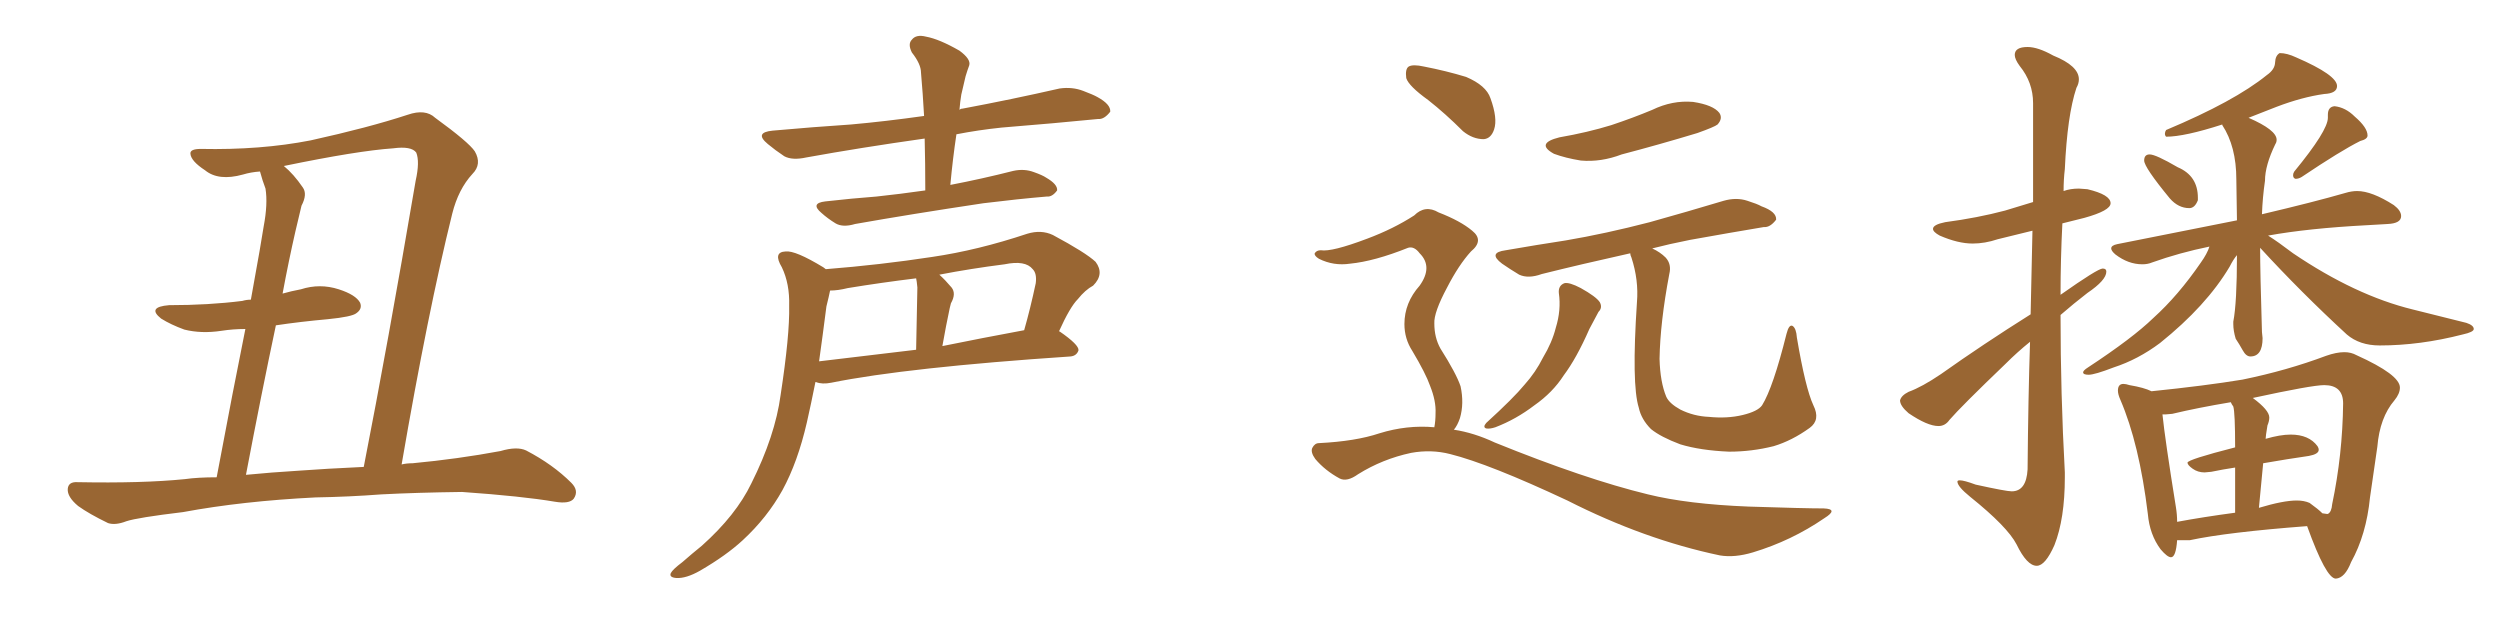 <svg xmlns="http://www.w3.org/2000/svg" xmlns:xlink="http://www.w3.org/1999/xlink" width="600" height="150"><path fill="#996633" padding="10" d="M75.73 119.38L75.73 119.38Q58.15 120.26 43.95 122.90L43.95 122.90Q32.96 124.22 30.32 125.10L30.32 125.10Q27.69 126.12 25.93 125.54L25.93 125.54Q21.39 123.34 18.75 121.44L18.75 121.44Q16.11 119.24 16.26 117.33L16.26 117.33Q16.41 115.58 18.60 115.72L18.60 115.72Q34.13 116.02 44.38 114.99L44.38 114.99Q47.46 114.55 52.00 114.55L52.00 114.55Q56.10 92.72 58.89 78.96L58.89 78.96Q55.96 78.96 53.17 79.39L53.17 79.39Q48.34 80.13 44.24 79.10L44.24 79.10Q41.02 77.93 38.67 76.46L38.67 76.46Q35.16 73.68 40.58 73.24L40.58 73.24Q50.10 73.24 58.15 72.22L58.15 72.22Q59.18 71.92 60.21 71.92L60.21 71.92Q62.84 57.42 63.28 54.35L63.28 54.35Q64.31 48.93 63.72 45.26L63.72 45.26Q62.99 43.36 62.40 41.16L62.40 41.16Q60.21 41.31 58.30 41.89L58.30 41.89Q52.44 43.51 49.22 40.87L49.22 40.87Q45.85 38.67 45.70 36.91L45.70 36.91Q45.56 35.74 48.19 35.74L48.19 35.74Q62.55 36.04 74.56 33.69L74.56 33.69Q88.48 30.62 97.85 27.54L97.85 27.54Q102.10 26.07 104.44 28.27L104.44 28.27Q112.50 34.13 113.96 36.33L113.96 36.33Q115.72 39.40 113.38 41.75L113.38 41.75Q110.01 45.41 108.54 51.27L108.54 51.27Q102.69 74.85 96.39 111.47L96.39 111.47Q97.56 111.18 99.02 111.18L99.02 111.18Q109.86 110.16 120.12 108.25L120.12 108.25Q124.07 107.08 126.27 108.11L126.27 108.11Q132.71 111.47 137.11 115.87L137.11 115.87Q139.01 117.77 137.70 119.68L137.70 119.68Q136.67 121.00 133.15 120.41L133.15 120.41Q125.39 119.09 110.89 118.07L110.89 118.07Q100.05 118.21 91.55 118.65L91.55 118.65Q83.79 119.24 75.73 119.38ZM72.07 112.94L72.07 112.94L72.07 112.94Q77.93 112.50 87.30 112.06L87.30 112.06Q93.02 82.91 99.76 43.36L99.76 43.36Q100.78 38.82 99.90 36.62L99.90 36.62Q98.73 35.01 94.34 35.60L94.34 35.60Q85.84 36.18 68.12 39.84L68.12 39.84Q70.46 41.75 72.66 44.97L72.66 44.97Q73.83 46.58 72.36 49.37L72.36 49.37Q71.78 51.86 70.90 55.52L70.90 55.52Q69.29 62.55 67.82 70.46L67.82 70.46Q69.87 69.87 72.22 69.43L72.22 69.43Q76.76 67.97 81.30 69.43L81.30 69.43Q85.40 70.75 86.43 72.66L86.43 72.66Q87.01 74.12 85.55 75.15L85.55 75.15Q84.52 76.03 78.66 76.61L78.66 76.61Q72.07 77.20 66.21 78.08L66.21 78.08Q62.70 94.63 59.03 113.96L59.03 113.96Q64.89 113.38 72.07 112.94ZM222.07 45.70L222.07 45.70Q222.07 39.11 221.92 33.25L221.92 33.25Q206.40 35.45 193.51 37.79L193.51 37.79Q190.14 38.53 188.23 37.50L188.23 37.50Q186.04 36.04 184.28 34.57L184.28 34.57Q180.91 31.79 185.45 31.35L185.45 31.35Q195.26 30.47 204.20 29.88L204.20 29.88Q212.40 29.15 221.78 27.83L221.78 27.83Q221.48 22.41 221.04 17.43L221.04 17.43Q221.04 15.38 218.85 12.60L218.85 12.60Q217.82 10.55 218.85 9.52L218.85 9.52Q219.87 8.20 222.22 8.79L222.22 8.79Q225.44 9.38 230.27 12.16L230.27 12.16Q233.06 14.21 232.62 15.67L232.62 15.67Q232.18 16.85 231.74 18.31L231.74 18.31Q231.30 20.07 230.71 22.71L230.71 22.71Q230.42 24.46 230.27 26.37L230.27 26.37Q230.57 26.07 231.01 26.07L231.01 26.07Q242.72 23.88 254.30 21.24L254.30 21.24Q257.37 20.80 260.01 21.83L260.01 21.83Q262.35 22.71 263.38 23.29L263.38 23.29Q266.60 25.05 266.46 26.81L266.46 26.81Q264.99 28.71 263.53 28.56L263.53 28.56Q253.13 29.59 240.38 30.62L240.38 30.62Q234.81 31.20 229.54 32.23L229.54 32.23Q228.66 38.09 228.08 44.38L228.08 44.38Q235.69 42.92 243.16 41.02L243.16 41.02Q245.80 40.43 248.14 41.31L248.14 41.31Q250.20 42.04 251.07 42.63L251.07 42.63Q253.86 44.24 253.71 45.70L253.71 45.70Q252.54 47.31 251.22 47.17L251.22 47.17Q244.34 47.75 235.99 48.78L235.99 48.78Q218.41 51.42 205.22 53.76L205.22 53.76Q202.29 54.64 200.54 53.61L200.54 53.61Q198.63 52.44 197.17 51.12L197.17 51.12Q194.38 48.78 198.05 48.34L198.05 48.34Q204.49 47.61 210.35 47.17L210.35 47.17Q215.92 46.58 222.07 45.70ZM198.19 64.60L198.19 64.60Q211.23 63.57 223.68 61.67L223.68 61.67Q234.67 60.06 246.53 56.10L246.53 56.10Q249.90 55.08 252.69 56.40L252.69 56.40Q260.60 60.64 262.94 62.84L262.94 62.84Q265.14 65.77 262.35 68.55L262.35 68.55Q260.45 69.58 258.69 71.78L258.69 71.78Q256.79 73.68 254.15 79.54L254.15 79.54Q254.30 79.54 254.30 79.54L254.30 79.54Q258.98 82.76 258.84 84.08L258.84 84.08Q258.40 85.40 256.93 85.55L256.93 85.55Q217.68 88.18 199.51 91.85L199.51 91.85Q197.31 92.29 195.85 91.70L195.85 91.70Q195.85 91.70 195.70 91.70L195.70 91.70Q194.68 96.83 193.65 101.37L193.65 101.37Q191.46 110.89 187.79 117.63L187.79 117.63Q184.13 124.22 178.27 129.64L178.27 129.64Q174.32 133.30 168.02 136.96L168.02 136.96Q164.65 138.87 162.30 138.72L162.30 138.72Q160.55 138.57 160.99 137.55L160.99 137.55Q161.43 136.67 163.77 134.91L163.77 134.91Q166.11 132.86 168.46 130.96L168.46 130.96Q176.66 123.63 180.32 116.02L180.32 116.02Q186.04 104.59 187.35 94.78L187.35 94.78Q189.55 80.42 189.40 73.39L189.40 73.39Q189.55 68.12 187.65 64.16L187.65 64.16Q185.45 60.50 188.53 60.35L188.53 60.35Q190.87 60.06 197.61 64.16L197.61 64.16Q198.05 64.45 198.19 64.60ZM198.34 73.54L198.34 73.54Q197.46 80.42 196.58 86.72L196.58 86.72Q207.42 85.40 219.87 83.94L219.87 83.94Q220.17 70.46 220.17 68.99L220.17 68.99Q220.02 67.38 219.87 66.80L219.87 66.80Q211.52 67.82 203.47 69.14L203.47 69.14Q201.12 69.73 199.22 69.73L199.22 69.73Q198.93 71.19 198.34 73.54ZM226.17 83.06L226.17 83.06L226.17 83.06Q235.55 81.15 245.80 79.25L245.80 79.25Q247.27 74.12 248.58 67.97L248.58 67.97Q248.88 65.63 247.85 64.60L247.85 64.60Q246.09 62.40 241.11 63.43L241.11 63.43Q233.06 64.45 225.44 65.92L225.44 65.92Q226.90 67.24 228.37 68.99L228.37 68.99Q229.54 70.46 228.22 72.80L228.22 72.80Q228.08 73.39 227.93 73.97L227.93 73.97Q227.05 78.08 226.17 83.06ZM374.12 70.31L374.12 70.31Q373.97 68.55 375.44 67.97L375.44 67.97Q376.61 67.68 379.39 69.14L379.39 69.14Q383.06 71.19 383.94 72.51L383.94 72.51Q384.67 73.83 383.64 74.85L383.64 74.85Q382.47 77.05 381.45 78.96L381.45 78.96Q378.37 85.99 375.29 90.09L375.29 90.09Q372.66 94.19 368.26 97.27L368.26 97.27Q363.87 100.63 358.89 102.54L358.89 102.54Q357.57 102.98 356.69 102.83L356.69 102.83Q355.81 102.54 356.69 101.51L356.69 101.51Q363.28 95.51 365.92 92.29L365.92 92.29Q368.55 89.36 370.31 85.84L370.31 85.84Q372.51 82.18 373.39 78.66L373.39 78.66Q374.71 74.41 374.12 70.31ZM435.21 97.27L435.21 97.27Q436.96 100.78 434.33 102.69L434.33 102.69Q430.08 105.76 425.68 107.08L425.68 107.08Q420.41 108.40 414.99 108.40L414.99 108.40Q408.11 108.11 403.27 106.64L403.27 106.64Q398.58 104.88 396.24 102.98L396.24 102.98Q393.90 100.63 393.31 97.85L393.31 97.85Q391.55 92.29 392.87 72.51L392.87 72.51Q393.31 67.24 391.55 61.82L391.55 61.82Q391.26 61.23 391.26 60.79L391.26 60.79Q379.39 63.43 370.02 65.77L370.02 65.77Q366.80 66.94 364.60 65.92L364.60 65.92Q362.40 64.60 360.50 63.28L360.50 63.28Q356.98 60.64 361.38 60.06L361.38 60.06Q368.99 58.74 375.73 57.71L375.73 57.71Q385.25 56.10 395.95 53.32L395.95 53.32Q404.88 50.83 413.67 48.19L413.67 48.19Q416.75 47.31 419.38 48.19L419.38 48.19Q421.73 48.93 422.75 49.51L422.75 49.51Q426.42 50.83 426.27 52.73L426.27 52.73Q424.80 54.64 423.34 54.49L423.34 54.49Q415.43 55.81 405.62 57.57L405.62 57.57Q400.49 58.59 396.53 59.62L396.53 59.62Q398.44 60.50 399.76 61.82L399.76 61.82Q401.22 63.43 400.63 65.77L400.63 65.77Q398.44 77.34 398.29 86.13L398.29 86.13Q398.44 91.70 399.90 95.21L399.90 95.21Q400.63 96.83 403.27 98.29L403.27 98.29Q406.49 99.90 410.16 100.05L410.16 100.05Q414.55 100.49 418.21 99.61L418.21 99.61Q421.88 98.73 422.90 97.27L422.90 97.27Q425.54 93.02 428.76 80.13L428.76 80.13Q429.35 77.78 430.22 78.22L430.22 78.22Q431.10 78.81 431.25 81.01L431.25 81.01Q433.30 93.16 435.21 97.27ZM374.27 32.96L374.27 32.96Q381.01 31.79 386.72 30.03L386.72 30.03Q391.99 28.27 396.53 26.37L396.53 26.37Q401.37 24.02 406.35 24.46L406.35 24.46Q411.18 25.20 412.65 27.10L412.65 27.10Q413.53 28.42 412.21 29.88L412.21 29.88Q411.47 30.47 407.37 31.93L407.37 31.93Q398.14 34.72 389.21 37.06L389.21 37.06Q384.23 38.96 379.39 38.53L379.39 38.53Q375.73 37.94 372.95 36.91L372.95 36.91Q368.41 34.42 374.27 32.96ZM342.77 24.02L342.77 24.02Q338.09 20.65 337.50 18.75L337.50 18.75Q337.21 16.55 338.09 15.97L338.09 15.97Q339.11 15.38 341.75 15.97L341.75 15.97Q347.02 16.99 351.86 18.46L351.86 18.46Q356.69 20.51 357.71 23.58L357.71 23.58Q359.47 28.42 358.59 31.05L358.59 31.05Q357.86 33.25 356.10 33.40L356.10 33.40Q353.47 33.40 351.12 31.49L351.12 31.49Q346.88 27.25 342.77 24.02ZM344.24 102.54L344.24 102.54L344.24 102.54Q344.53 101.07 344.53 99.17L344.53 99.17Q344.68 96.24 343.21 92.58L343.21 92.58Q342.19 89.65 338.96 84.23L338.96 84.23Q337.06 81.30 337.06 77.78L337.06 77.78Q337.06 72.66 340.72 68.55L340.72 68.55Q343.95 64.01 340.72 60.79L340.72 60.79Q339.40 59.03 337.94 59.47L337.94 59.47Q329.88 62.70 324.02 63.28L324.02 63.28Q320.07 63.87 316.55 62.11L316.55 62.11Q315.38 61.38 315.53 60.79L315.53 60.79Q315.97 60.06 316.99 60.06L316.99 60.06Q319.63 60.50 328.13 57.28L328.13 57.28Q334.42 54.93 339.40 51.71L339.40 51.71Q342.04 49.07 345.26 50.98L345.26 50.98Q350.54 53.03 353.32 55.37L353.32 55.37Q356.25 57.71 353.03 60.35L353.03 60.35Q350.10 63.57 347.31 68.99L347.31 68.99Q344.09 75 344.24 77.64L344.24 77.64Q344.24 81.01 345.70 83.64L345.70 83.64Q349.51 89.65 350.54 92.72L350.54 92.72Q351.42 96.83 350.39 100.34L350.39 100.34Q349.80 102.10 348.93 103.13L348.93 103.13Q353.76 103.86 358.74 106.20L358.74 106.20Q380.42 114.99 395.51 118.65L395.51 118.65Q405.03 121.00 419.68 121.58L419.68 121.58Q433.15 122.02 437.70 122.02L437.70 122.02Q441.36 122.17 437.84 124.37L437.84 124.37Q429.93 129.79 420.70 132.57L420.70 132.57Q416.31 133.89 412.79 133.30L412.79 133.30Q394.63 129.49 376.17 120.12L376.17 120.12Q357.42 111.33 348.05 108.98L348.05 108.98Q343.51 107.81 338.67 108.69L338.67 108.69Q331.79 110.16 325.93 113.82L325.93 113.82Q323.29 115.72 321.53 114.84L321.53 114.84Q318.02 112.94 315.67 110.16L315.67 110.16Q314.50 108.54 314.94 107.52L314.94 107.52Q315.53 106.35 316.55 106.35L316.55 106.35Q325.34 105.91 331.05 104.00L331.05 104.00Q337.65 101.95 344.24 102.54ZM525.44 49.95L525.44 49.95Q522.80 49.95 520.75 47.61L520.75 47.61Q514.60 40.14 514.60 38.53L514.60 38.53Q514.60 37.06 515.92 37.06L515.92 37.06Q517.38 37.06 522.66 40.14L522.66 40.14Q527.49 42.19 527.49 47.46L527.49 47.46L527.49 48.05Q526.76 49.95 525.44 49.95ZM550.93 42.92L550.93 42.92Q550.78 42.92 550.56 42.70Q550.34 42.48 550.34 42.04L550.34 42.04Q550.34 41.60 550.63 41.16L550.63 41.16Q558.69 31.35 558.69 28.27L558.69 28.27L558.69 27.54Q558.69 25.63 560.30 25.49L560.30 25.49Q562.94 25.78 565.14 27.98L565.14 27.98Q568.21 30.62 568.21 32.52L568.21 32.52Q568.21 33.40 566.46 33.84L566.46 33.84Q561.77 36.18 552.39 42.48L552.39 42.48Q551.66 42.92 550.93 42.92ZM501.27 89.94L501.27 89.94Q499.95 89.94 499.95 89.36L499.95 89.36Q499.95 88.92 501.12 88.18L501.12 88.18Q511.82 81.15 516.80 76.32L516.80 76.32Q522.80 70.90 528.22 62.99L528.22 62.99Q529.69 60.94 530.27 59.18L530.27 59.18Q523.10 60.64 516.50 62.99L516.50 62.99Q515.48 63.43 514.16 63.43L514.16 63.43Q510.79 63.43 507.71 61.08L507.71 61.08Q506.69 60.21 506.69 59.62L506.69 59.62Q506.69 58.89 508.15 58.59L508.15 58.59L536.87 52.88L536.72 43.07Q536.72 35.16 533.35 30.03L533.35 30.03L533.35 29.88Q524.27 32.81 519.87 32.81L519.87 32.81Q519.58 32.52 519.58 32.08L519.58 32.08Q519.58 31.64 519.87 31.20L519.87 31.20Q536.28 24.32 544.04 18.02L544.04 18.02Q545.95 16.70 546.02 15.01Q546.09 13.33 547.12 12.74L547.12 12.74Q548.88 12.74 551.07 13.77L551.07 13.77Q560.89 18.02 560.89 20.65L560.89 20.65Q560.89 22.41 557.81 22.56L557.81 22.56Q552.54 23.29 546.39 25.63L546.39 25.63L539.65 28.27Q546.39 31.20 546.39 33.54L546.39 33.54Q546.39 34.13 546.09 34.57L546.09 34.57Q543.60 39.70 543.60 43.36L543.60 43.36Q543.02 47.31 542.87 51.42L542.87 51.42Q555.32 48.49 562.94 46.29L562.94 46.29Q564.40 45.85 565.72 45.85L565.72 45.85Q569.24 45.85 574.51 49.22L574.51 49.22Q576.27 50.54 576.27 51.86L576.27 51.86Q576.27 53.61 573.05 53.76L573.05 53.76L568.07 54.05Q554.00 54.79 544.34 56.54L544.34 56.54Q546.68 58.01 550.34 60.79L550.34 60.79Q565.28 70.90 579.05 74.27L579.05 74.27L591.94 77.49Q593.70 78.08 593.70 78.96L593.70 78.96Q593.70 79.69 591.06 80.27L591.06 80.27Q580.81 82.91 571.14 82.91L571.14 82.91Q566.31 82.91 563.23 80.27L563.23 80.27Q552.25 70.17 542.43 59.47L542.43 59.47Q542.43 65.19 542.87 79.69L542.87 79.69L543.02 81.15Q543.02 85.55 540.09 85.55L540.09 85.55Q539.06 85.55 538.26 84.08Q537.45 82.62 536.57 81.30L536.57 81.30Q535.99 79.39 535.99 77.78L535.99 77.78L535.99 77.20Q536.87 72.66 536.87 61.23L536.87 61.23Q535.99 62.26 535.11 64.01L535.11 64.01Q529.54 73.39 518.41 82.32L518.41 82.32Q513.13 86.28 507.28 88.18L507.28 88.18Q502.73 89.94 501.27 89.94ZM560.60 138.87L560.60 138.87Q558.25 138.87 553.71 126.27L553.71 126.27Q534.52 127.73 525.59 129.64L525.59 129.64L522.51 129.64Q522.22 133.74 521.04 133.74L521.04 133.74Q520.17 133.74 518.55 131.84L518.55 131.84Q515.92 128.32 515.48 123.34L515.48 123.34Q513.43 106.49 508.89 95.95L508.89 95.95Q508.30 94.63 508.30 93.75L508.30 93.75Q508.30 92.14 509.62 92.14L509.62 92.14Q510.21 92.14 511.08 92.43L511.08 92.43Q514.60 93.02 516.36 93.90L516.36 93.90Q529.25 92.58 538.18 91.11L538.18 91.11Q548.88 88.92 558.25 85.40L558.25 85.40Q560.74 84.52 562.65 84.52L562.65 84.52Q564.26 84.52 565.58 85.25L565.58 85.25Q575.98 89.94 575.98 93.02L575.98 93.02Q575.98 94.48 574.66 96.09L574.66 96.09Q571.14 100.20 570.56 107.23L570.56 107.23L568.80 119.38Q567.92 128.32 564.26 134.91L564.26 134.91Q562.79 138.72 560.60 138.87ZM558.40 123.34L558.69 123.34Q559.57 122.90 559.72 121.00L559.72 121.00Q562.21 109.13 562.35 96.83L562.35 96.83Q562.35 92.43 557.81 92.43L557.81 92.43Q554.88 92.43 540.67 95.51L540.67 95.51Q544.63 98.44 544.63 100.20L544.63 100.20Q544.63 101.07 544.19 102.10L544.19 102.10Q543.75 104.74 543.75 105.32L543.75 105.32Q547.27 104.30 549.76 104.30L549.76 104.30Q554.15 104.30 556.20 107.08L556.20 107.08Q556.49 107.52 556.49 107.96L556.49 107.96Q556.49 108.98 554.15 109.42L554.15 109.42Q549.02 110.16 543.16 111.18L543.16 111.18L542.14 121.88Q548.00 120.12 551.22 120.12L551.22 120.12Q552.98 120.12 554.30 120.70L554.30 120.70Q556.35 122.17 557.37 123.19L557.37 123.19L558.40 123.34ZM522.51 125.24L522.51 125.24Q528.81 124.07 536.43 123.05L536.43 123.05L536.43 112.21Q533.50 112.65 530.71 113.23L530.71 113.23L529.10 113.38Q527.49 113.38 526.25 112.50Q525 111.62 525 111.04L525 111.04Q525 110.30 536.43 107.37L536.43 107.37Q536.43 99.02 535.99 97.56L535.99 97.56Q535.55 96.97 535.40 96.53L535.40 96.53Q527.49 97.85 521.34 99.32L521.34 99.32L519.73 99.46L518.99 99.46Q519.58 105.32 522.22 121.73L522.22 121.73Q522.51 123.49 522.51 125.24ZM488.82 135.79L488.82 135.79Q486.47 135.79 483.98 130.66L483.98 130.66Q481.79 126.42 472.85 119.24L472.85 119.24Q469.78 116.75 469.78 115.58L469.78 115.58Q469.78 115.28 470.36 115.28L470.36 115.28Q471.39 115.28 474.17 116.31L474.17 116.31Q481.49 117.92 482.81 117.92L482.81 117.92Q486.33 117.92 486.62 112.65L486.62 112.65Q486.77 95.36 487.21 82.03L487.21 82.03Q484.13 84.52 481.35 87.30L481.35 87.30Q470.65 97.56 467.87 100.78L467.87 100.78Q466.85 102.25 465.23 102.25L465.23 102.25Q462.60 102.25 458.06 99.17L458.06 99.17Q456.01 97.41 456.01 96.09L456.01 96.09Q456.30 94.92 458.06 94.04L458.06 94.04Q461.28 92.87 465.82 89.79L465.82 89.79Q475.93 82.62 487.35 75.44L487.35 75.44L487.79 55.37L479.44 57.42Q476.37 58.45 473.44 58.45L473.44 58.45Q469.92 58.45 465.53 56.54L465.53 56.54Q463.92 55.66 463.92 54.93L463.92 54.93Q463.92 53.91 466.85 53.32L466.85 53.32Q474.61 52.29 481.20 50.54L481.20 50.54L487.94 48.49L487.94 24.76Q487.94 19.78 484.72 15.82L484.72 15.82Q483.54 14.21 483.54 13.18L483.54 13.18Q483.54 11.28 486.62 11.28L486.62 11.28Q489.11 11.28 492.77 13.33L492.77 13.33Q498.93 15.82 498.93 19.04L498.93 19.04Q498.93 20.07 498.34 21.09L498.34 21.09Q496.14 27.69 495.56 40.58L495.56 40.58Q495.26 43.07 495.26 45.85L495.26 45.85Q496.88 45.26 498.93 45.26L498.93 45.26L500.98 45.41Q506.54 46.73 506.54 48.78L506.54 48.78Q506.54 50.54 500.24 52.29L500.24 52.29L494.97 53.61Q494.53 62.26 494.53 70.75L494.53 70.75Q503.47 64.45 504.64 64.45L504.64 64.45Q505.52 64.45 505.52 65.19L505.52 65.19Q505.52 67.24 500.98 70.31L500.98 70.31Q497.75 72.80 494.53 75.59L494.53 75.59Q494.53 94.48 495.56 113.38L495.56 113.38L495.56 114.55Q495.56 124.51 493.07 130.81L493.07 130.81Q490.87 135.79 488.82 135.79Z"/></svg>